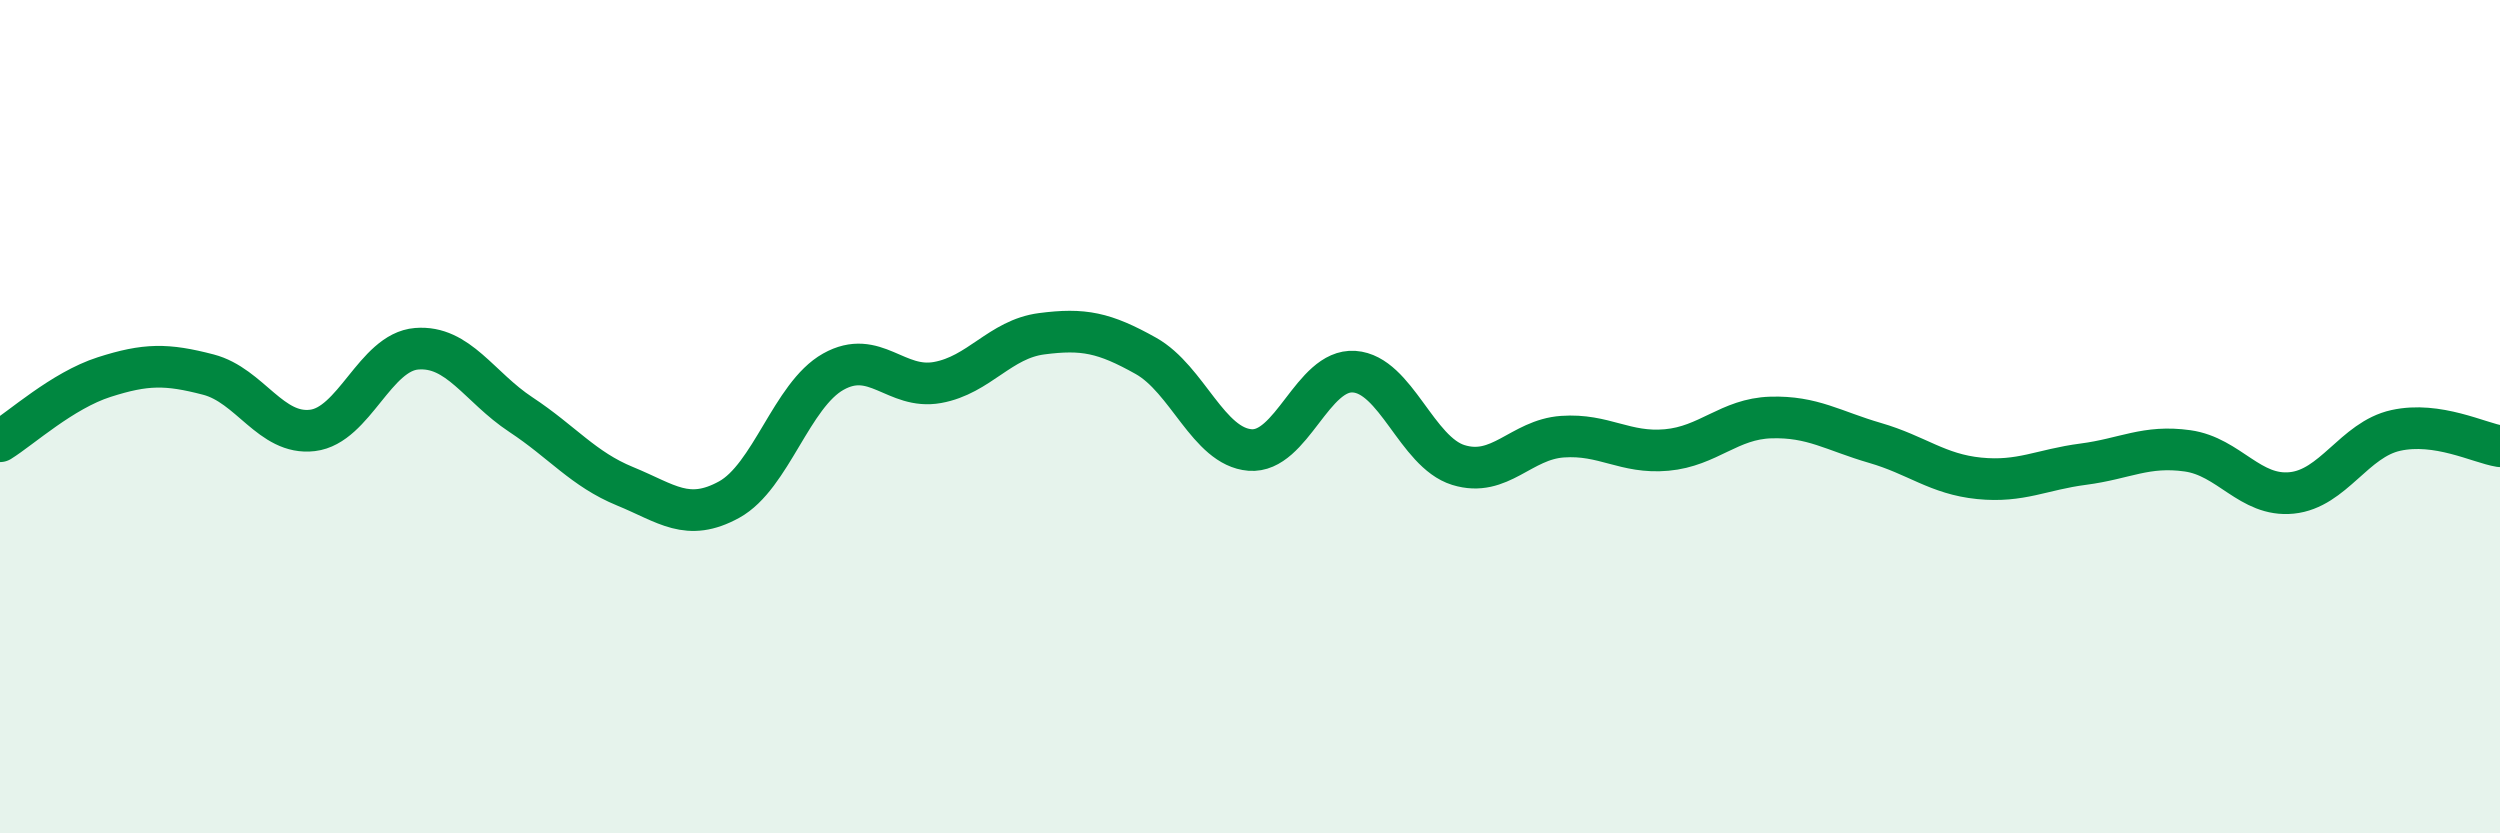 
    <svg width="60" height="20" viewBox="0 0 60 20" xmlns="http://www.w3.org/2000/svg">
      <path
        d="M 0,10.59 C 0.5,10.28 1.5,9.37 2.5,9.05 C 3.5,8.73 4,8.73 5,8.99 C 6,9.25 6.5,10.45 7.5,10.33 C 8.5,10.21 9,8.45 10,8.37 C 11,8.29 11.5,9.29 12.5,9.95 C 13.5,10.61 14,11.26 15,11.67 C 16,12.08 16.5,12.54 17.5,11.99 C 18.5,11.44 19,9.48 20,8.92 C 21,8.36 21.5,9.36 22.5,9.18 C 23.5,9 24,8.14 25,8.01 C 26,7.88 26.5,7.98 27.5,8.54 C 28.5,9.1 29,10.72 30,10.8 C 31,10.88 31.5,8.85 32.5,8.92 C 33.5,8.99 34,10.85 35,11.16 C 36,11.47 36.5,10.55 37.5,10.48 C 38.5,10.41 39,10.89 40,10.8 C 41,10.71 41.5,10.05 42.5,10.02 C 43.5,9.99 44,10.34 45,10.63 C 46,10.92 46.5,11.38 47.5,11.48 C 48.5,11.58 49,11.27 50,11.14 C 51,11.01 51.5,10.68 52.5,10.82 C 53.5,10.96 54,11.93 55,11.83 C 56,11.73 56.5,10.55 57.5,10.33 C 58.5,10.11 59.5,10.63 60,10.71L60 20L0 20Z"
        fill="#008740"
        opacity="0.1"
        stroke-linecap="round"
        stroke-linejoin="round"
      />
      <path
        d="M 0,10.59 C 0.5,10.28 1.5,9.37 2.5,9.05 C 3.5,8.73 4,8.73 5,8.99 C 6,9.25 6.5,10.45 7.5,10.33 C 8.5,10.21 9,8.45 10,8.37 C 11,8.29 11.5,9.29 12.5,9.95 C 13.5,10.61 14,11.26 15,11.67 C 16,12.08 16.5,12.54 17.5,11.99 C 18.5,11.44 19,9.48 20,8.92 C 21,8.36 21.5,9.36 22.5,9.18 C 23.5,9 24,8.14 25,8.01 C 26,7.88 26.5,7.98 27.5,8.54 C 28.5,9.1 29,10.72 30,10.8 C 31,10.88 31.5,8.85 32.5,8.92 C 33.5,8.99 34,10.85 35,11.16 C 36,11.47 36.5,10.55 37.5,10.48 C 38.5,10.41 39,10.89 40,10.8 C 41,10.71 41.5,10.05 42.5,10.02 C 43.5,9.99 44,10.34 45,10.63 C 46,10.92 46.5,11.38 47.5,11.48 C 48.5,11.58 49,11.27 50,11.14 C 51,11.01 51.5,10.68 52.5,10.82 C 53.5,10.96 54,11.93 55,11.83 C 56,11.73 56.5,10.55 57.5,10.33 C 58.5,10.11 59.5,10.63 60,10.71"
        stroke="#008740"
        stroke-width="1"
        fill="none"
        stroke-linecap="round"
        stroke-linejoin="round"
      />
    </svg>
  
